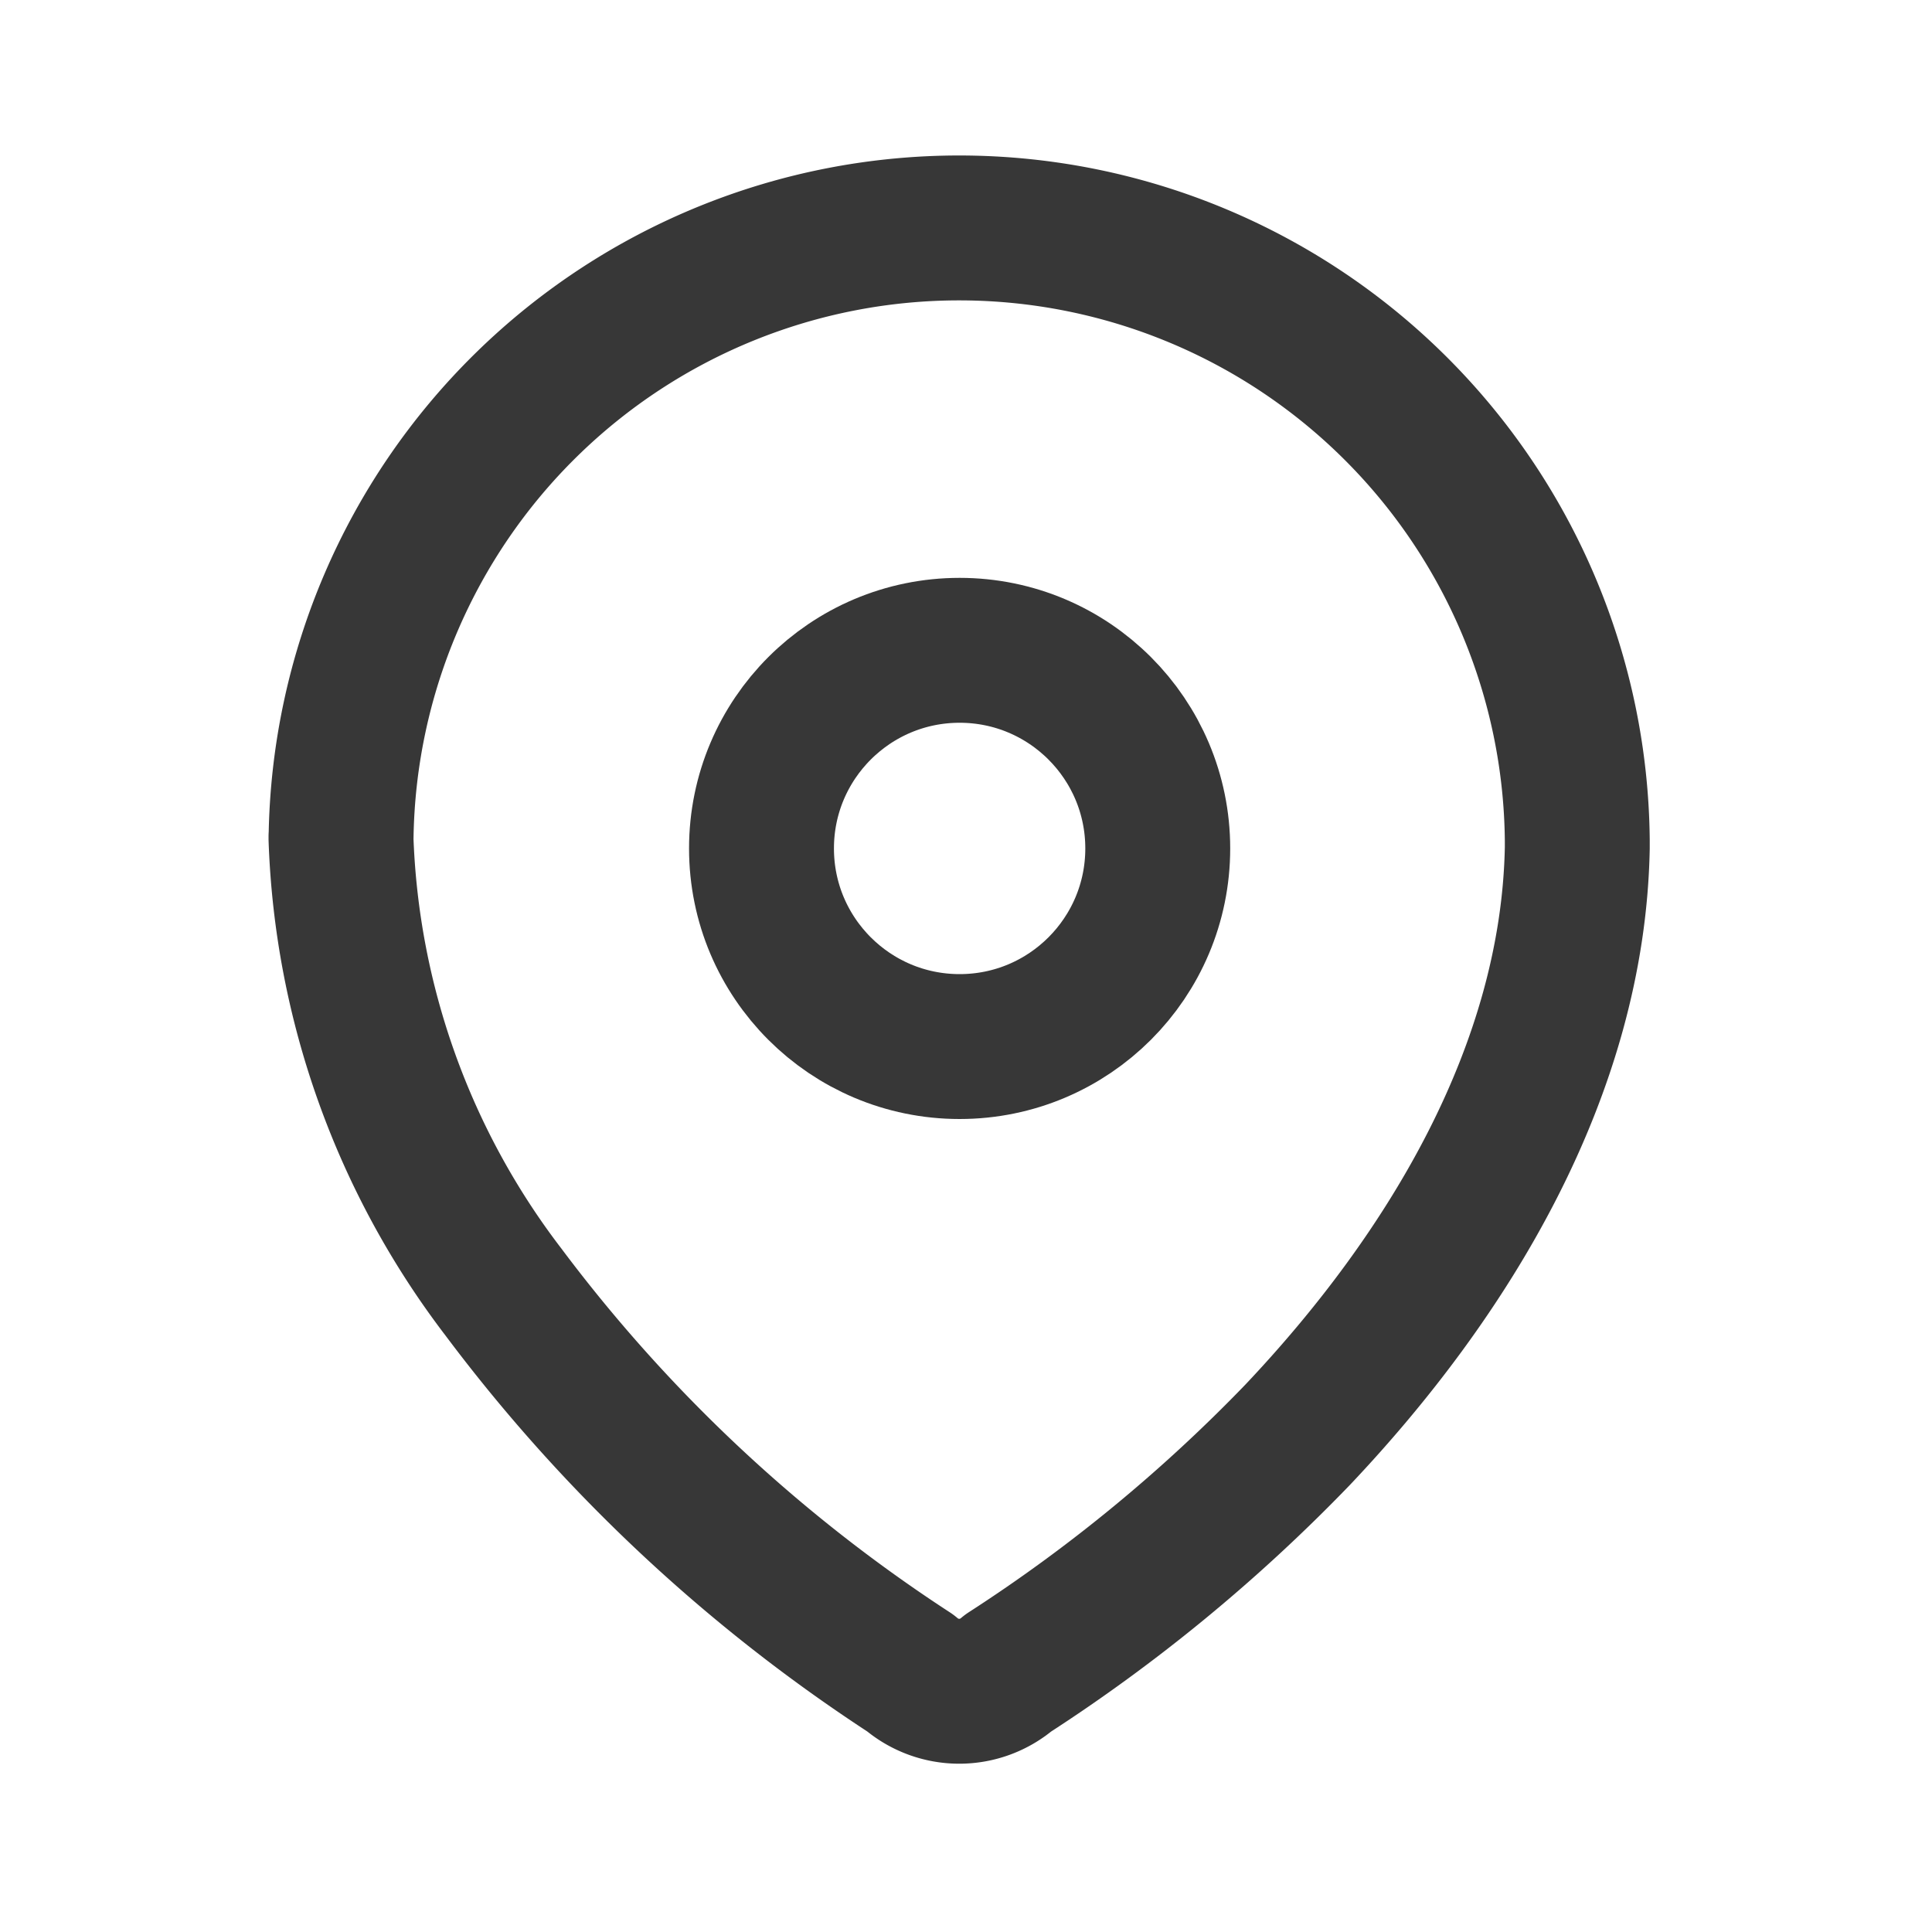 <svg xmlns="http://www.w3.org/2000/svg" width="20" height="20" fill="none"><path stroke="#373737" stroke-linecap="round" stroke-linejoin="round" stroke-width="1.5" d="M3.531 8.66a6.399 6.399 0 0 1 12.797.043v.073c-.043 2.297-1.326 4.42-2.898 6.08-.9.933-1.904 1.76-2.993 2.463a.775.775 0 0 1-1.014 0 16.517 16.517 0 0 1-4.21-3.942A8.189 8.189 0 0 1 3.53 8.681V8.66" clip-rule="evenodd"/><circle cx="9.934" cy="8.783" r="2.051" stroke="#373737" stroke-linecap="round" stroke-linejoin="round" stroke-width="1.5"/></svg>